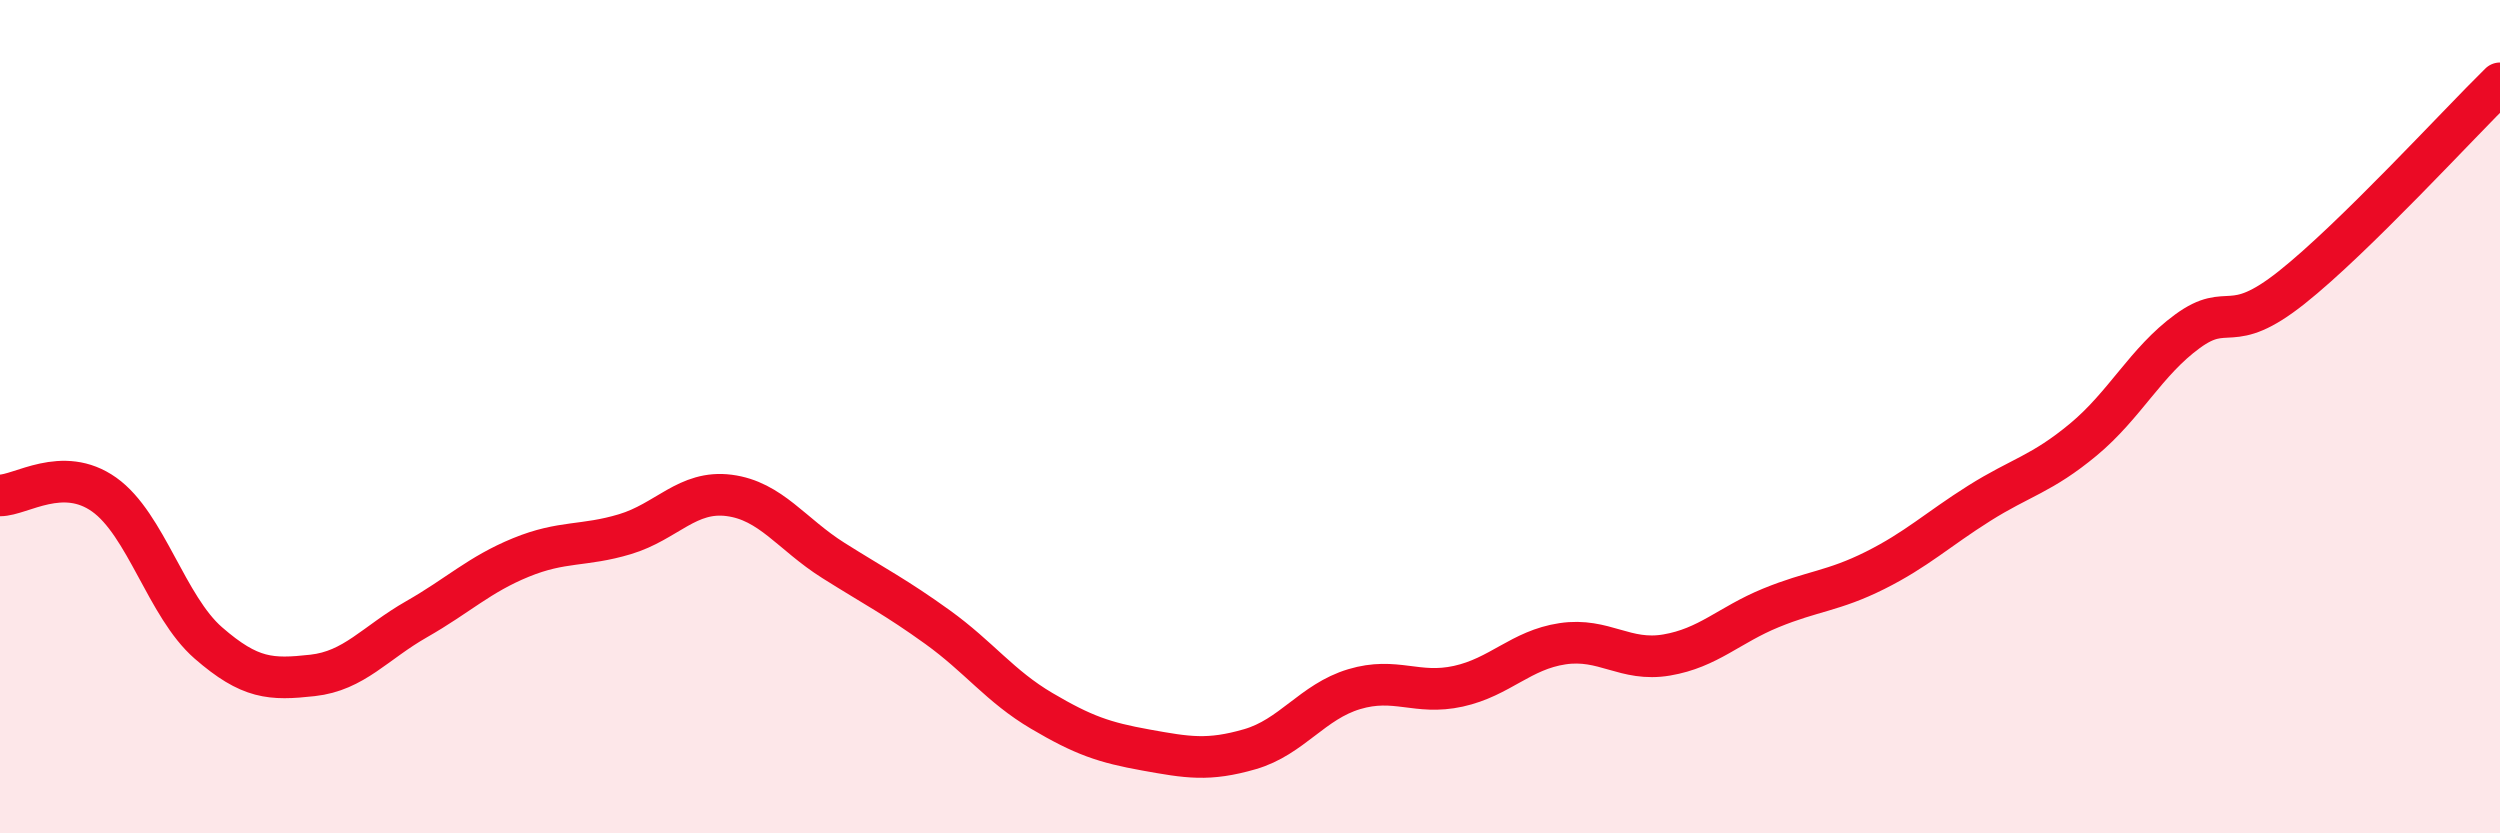 
    <svg width="60" height="20" viewBox="0 0 60 20" xmlns="http://www.w3.org/2000/svg">
      <path
        d="M 0,11.89 C 0.5,11.89 1.5,11.16 2.5,11.87 C 3.5,12.58 4,14.56 5,15.43 C 6,16.3 6.5,16.32 7.5,16.21 C 8.5,16.1 9,15.43 10,14.86 C 11,14.29 11.5,13.79 12.5,13.38 C 13.5,12.97 14,13.12 15,12.82 C 16,12.52 16.5,11.76 17.5,11.89 C 18.5,12.02 19,12.82 20,13.45 C 21,14.08 21.5,14.33 22.5,15.05 C 23.5,15.77 24,16.47 25,17.06 C 26,17.65 26.5,17.82 27.5,18 C 28.5,18.18 29,18.27 30,17.98 C 31,17.69 31.5,16.84 32.5,16.54 C 33.5,16.24 34,16.69 35,16.47 C 36,16.25 36.5,15.6 37.5,15.45 C 38.5,15.3 39,15.89 40,15.72 C 41,15.55 41.5,15 42.5,14.59 C 43.5,14.18 44,14.19 45,13.69 C 46,13.19 46.5,12.71 47.5,12.08 C 48.5,11.45 49,11.38 50,10.55 C 51,9.72 51.5,8.68 52.5,7.95 C 53.5,7.22 53.5,8.09 55,6.9 C 56.5,5.71 59,2.98 60,2L60 20L0 20Z"
        fill="#EB0A25"
        opacity="0.1"
        stroke-linecap="round"
        stroke-linejoin="round"
      />
      <path
        d="M 0,11.89 C 0.5,11.89 1.5,11.16 2.5,11.87 C 3.5,12.58 4,14.56 5,15.43 C 6,16.3 6.5,16.32 7.5,16.21 C 8.5,16.1 9,15.43 10,14.86 C 11,14.29 11.5,13.79 12.5,13.38 C 13.5,12.97 14,13.12 15,12.82 C 16,12.52 16.5,11.76 17.5,11.89 C 18.5,12.02 19,12.82 20,13.45 C 21,14.08 21.5,14.33 22.5,15.05 C 23.5,15.77 24,16.47 25,17.06 C 26,17.65 26.5,17.82 27.5,18 C 28.5,18.18 29,18.27 30,17.98 C 31,17.69 31.5,16.84 32.5,16.54 C 33.5,16.24 34,16.69 35,16.47 C 36,16.25 36.5,15.6 37.5,15.45 C 38.5,15.3 39,15.89 40,15.72 C 41,15.55 41.5,15 42.5,14.59 C 43.5,14.18 44,14.19 45,13.69 C 46,13.19 46.5,12.71 47.5,12.08 C 48.5,11.45 49,11.38 50,10.55 C 51,9.72 51.5,8.68 52.5,7.95 C 53.5,7.22 53.5,8.09 55,6.9 C 56.5,5.71 59,2.98 60,2"
        stroke="#EB0A25"
        stroke-width="1"
        fill="none"
        stroke-linecap="round"
        stroke-linejoin="round"
      />
    </svg>
  